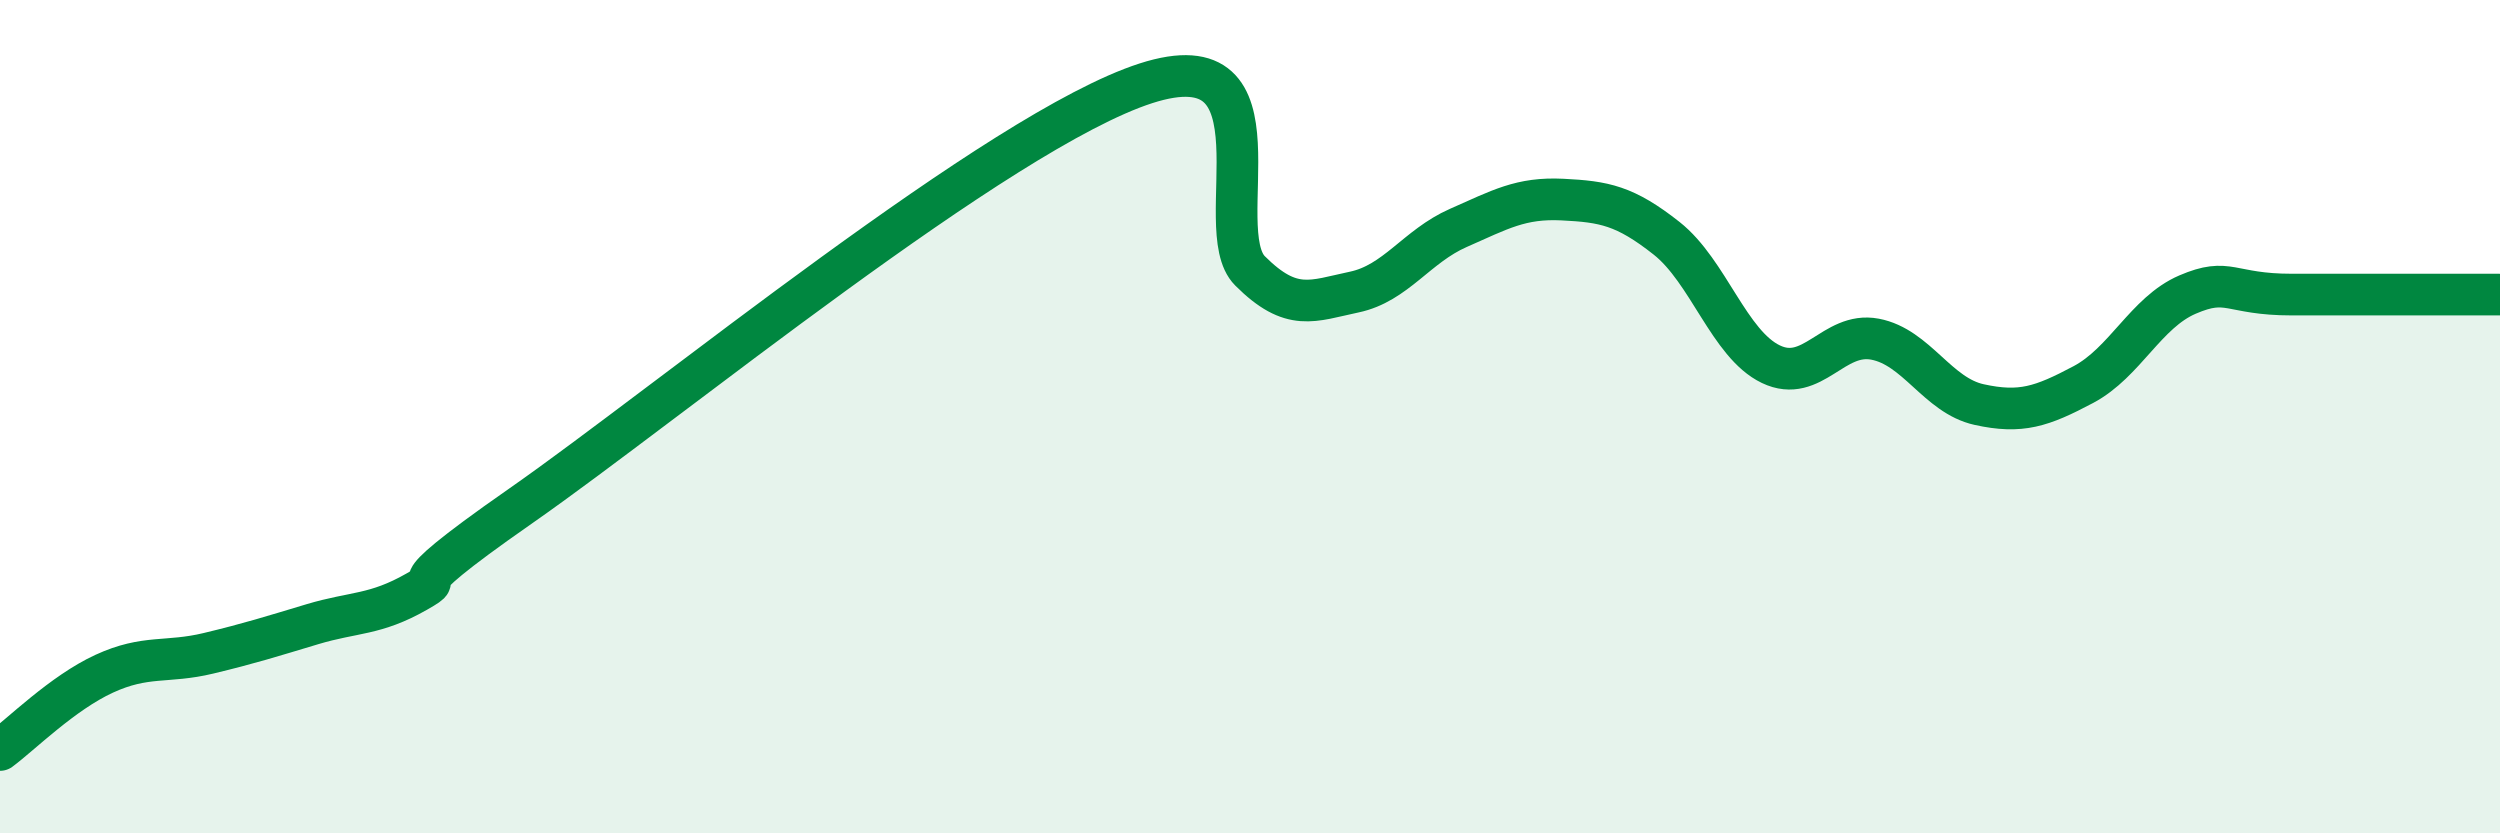 
    <svg width="60" height="20" viewBox="0 0 60 20" xmlns="http://www.w3.org/2000/svg">
      <path
        d="M 0,18 C 0.5,17.63 1.5,16.63 2.5,16.17 C 3.5,15.71 4,15.92 5,15.68 C 6,15.44 6.5,15.28 7.5,14.98 C 8.5,14.68 9,14.77 10,14.2 C 11,13.63 9,14.58 12.5,12.14 C 16,9.7 24,3.13 27.5,2 C 31,0.87 29,5.5 30,6.5 C 31,7.5 31.5,7.22 32.5,7.01 C 33.5,6.8 34,5.91 35,5.47 C 36,5.03 36.5,4.74 37.5,4.79 C 38.5,4.84 39,4.93 40,5.72 C 41,6.51 41.5,8.26 42.5,8.74 C 43.5,9.22 44,7.95 45,8.14 C 46,8.33 46.5,9.49 47.5,9.71 C 48.5,9.93 49,9.76 50,9.23 C 51,8.7 51.5,7.5 52.5,7.07 C 53.5,6.64 53.5,7.07 55,7.07 C 56.5,7.07 59,7.07 60,7.07L60 20L0 20Z"
        fill="#008740"
        opacity="0.1"
        stroke-linecap="round"
        stroke-linejoin="round"
      />
      <path
        d="M 0,18 C 0.5,17.63 1.5,16.63 2.5,16.17 C 3.5,15.71 4,15.92 5,15.68 C 6,15.44 6.5,15.28 7.5,14.98 C 8.5,14.68 9,14.77 10,14.2 C 11,13.63 9,14.58 12.5,12.14 C 16,9.7 24,3.13 27.5,2 C 31,0.87 29,5.5 30,6.5 C 31,7.5 31.5,7.22 32.5,7.01 C 33.5,6.8 34,5.91 35,5.47 C 36,5.03 36.5,4.74 37.5,4.79 C 38.5,4.84 39,4.93 40,5.72 C 41,6.51 41.5,8.26 42.5,8.74 C 43.5,9.22 44,7.95 45,8.14 C 46,8.33 46.5,9.49 47.5,9.71 C 48.5,9.93 49,9.76 50,9.23 C 51,8.7 51.5,7.5 52.5,7.07 C 53.5,6.64 53.5,7.07 55,7.07 C 56.5,7.07 59,7.07 60,7.07"
        stroke="#008740"
        stroke-width="1"
        fill="none"
        stroke-linecap="round"
        stroke-linejoin="round"
      />
    </svg>
  